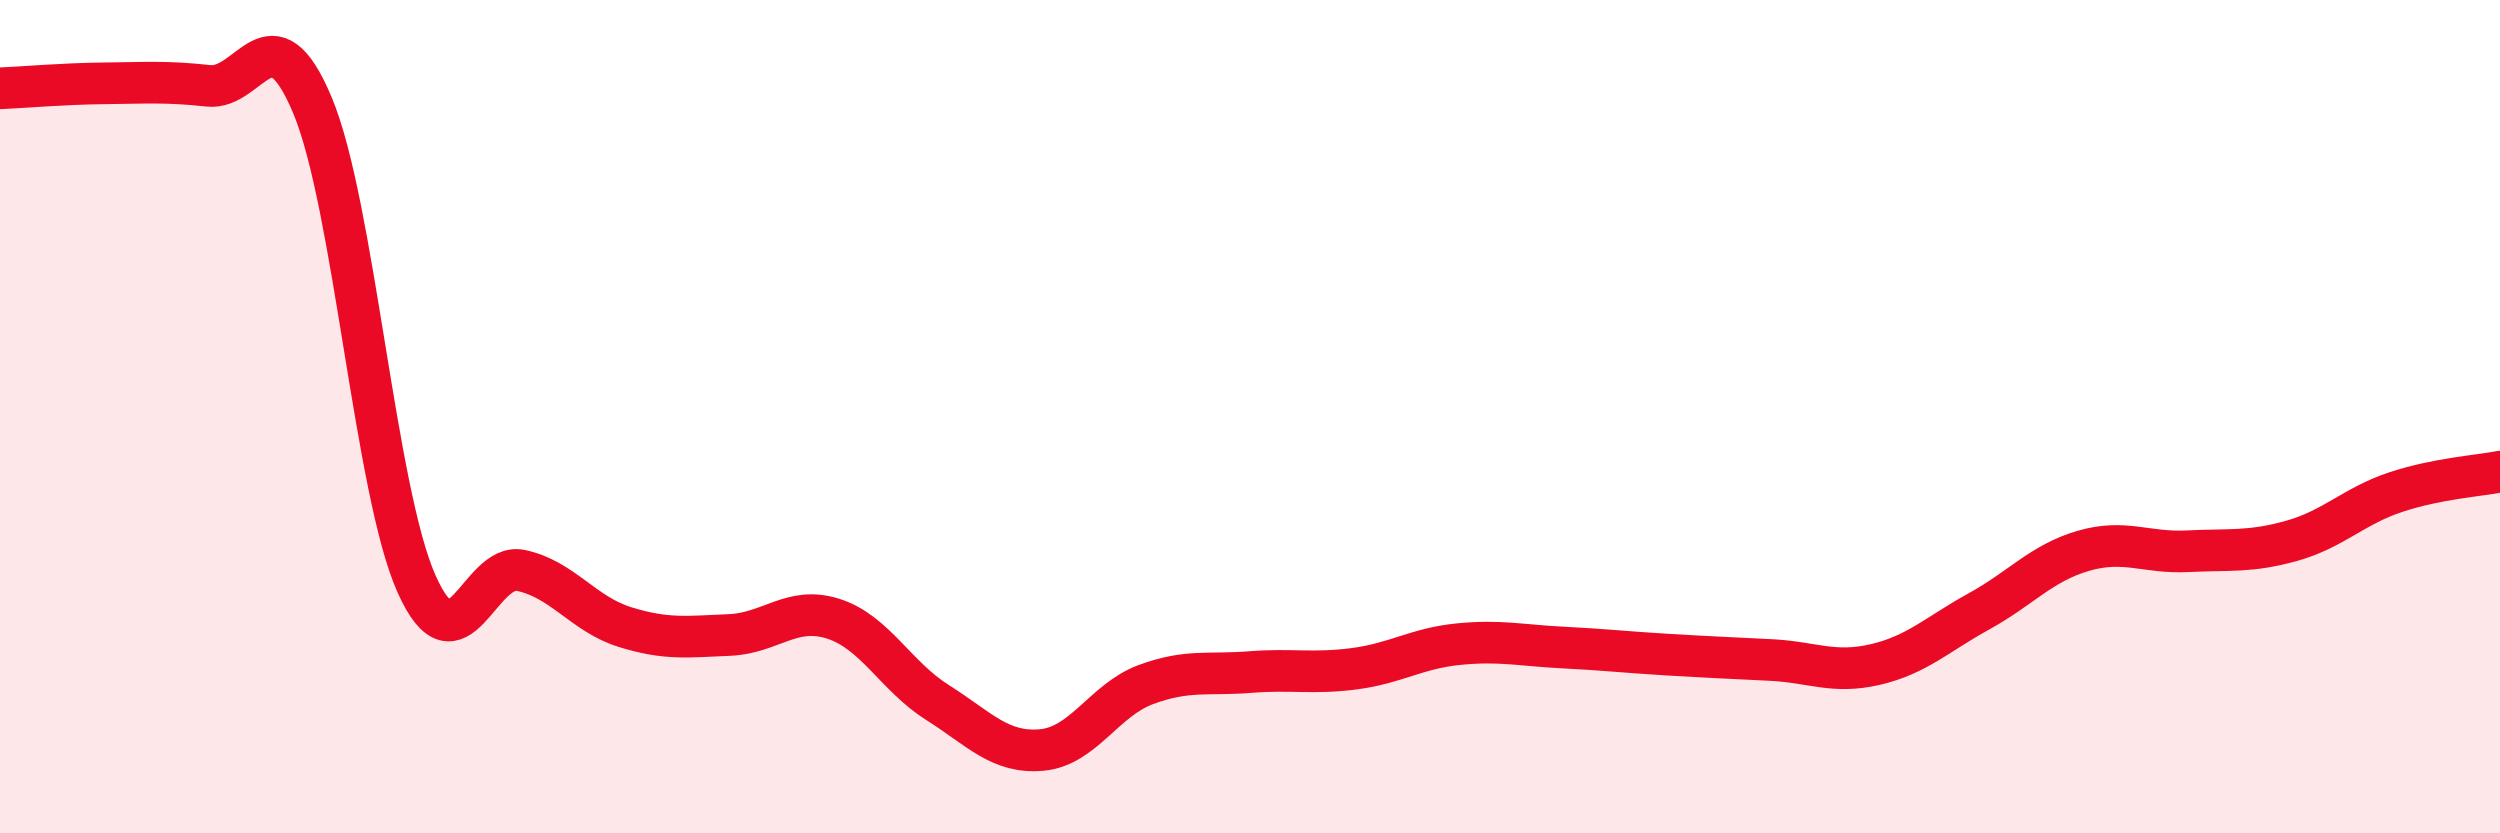 
    <svg width="60" height="20" viewBox="0 0 60 20" xmlns="http://www.w3.org/2000/svg">
      <path
        d="M 0,2.12 C 0.5,2.1 1.5,2.01 2.5,2 C 3.5,1.99 4,1.95 5,2.06 C 6,2.17 6.5,0.14 7.5,2.53 C 8.5,4.92 9,11.79 10,14.02 C 11,16.25 11.5,13.48 12.5,13.69 C 13.5,13.9 14,14.74 15,15.05 C 16,15.36 16.5,15.28 17.5,15.24 C 18.5,15.2 19,14.53 20,14.85 C 21,15.17 21.5,16.23 22.5,16.86 C 23.5,17.49 24,18.09 25,18 C 26,17.91 26.5,16.8 27.5,16.43 C 28.5,16.06 29,16.21 30,16.13 C 31,16.05 31.5,16.18 32.5,16.05 C 33.5,15.92 34,15.56 35,15.46 C 36,15.36 36.5,15.49 37.5,15.54 C 38.5,15.59 39,15.65 40,15.71 C 41,15.77 41.5,15.79 42.5,15.84 C 43.5,15.89 44,16.18 45,15.95 C 46,15.72 46.5,15.22 47.5,14.67 C 48.5,14.12 49,13.51 50,13.22 C 51,12.93 51.5,13.28 52.5,13.23 C 53.5,13.18 54,13.26 55,12.98 C 56,12.7 56.5,12.14 57.5,11.81 C 58.5,11.48 59.5,11.42 60,11.32L60 20L0 20Z"
        fill="#EB0A25"
        opacity="0.1"
        stroke-linecap="round"
        stroke-linejoin="round"
      />
      <path
        d="M 0,2.12 C 0.5,2.1 1.5,2.01 2.5,2 C 3.5,1.99 4,1.95 5,2.06 C 6,2.17 6.5,0.14 7.5,2.53 C 8.5,4.92 9,11.79 10,14.02 C 11,16.25 11.5,13.48 12.5,13.69 C 13.5,13.9 14,14.74 15,15.05 C 16,15.36 16.5,15.28 17.5,15.24 C 18.5,15.2 19,14.53 20,14.85 C 21,15.17 21.5,16.23 22.5,16.86 C 23.5,17.49 24,18.09 25,18 C 26,17.91 26.5,16.8 27.5,16.43 C 28.5,16.06 29,16.21 30,16.13 C 31,16.05 31.5,16.18 32.5,16.05 C 33.5,15.92 34,15.56 35,15.46 C 36,15.36 36.5,15.49 37.5,15.54 C 38.5,15.59 39,15.65 40,15.71 C 41,15.77 41.5,15.79 42.5,15.84 C 43.5,15.89 44,16.18 45,15.95 C 46,15.72 46.5,15.22 47.5,14.67 C 48.5,14.12 49,13.51 50,13.22 C 51,12.93 51.5,13.28 52.5,13.23 C 53.5,13.18 54,13.26 55,12.98 C 56,12.7 56.5,12.14 57.5,11.81 C 58.5,11.48 59.5,11.42 60,11.32"
        stroke="#EB0A25"
        stroke-width="1"
        fill="none"
        stroke-linecap="round"
        stroke-linejoin="round"
      />
    </svg>
  